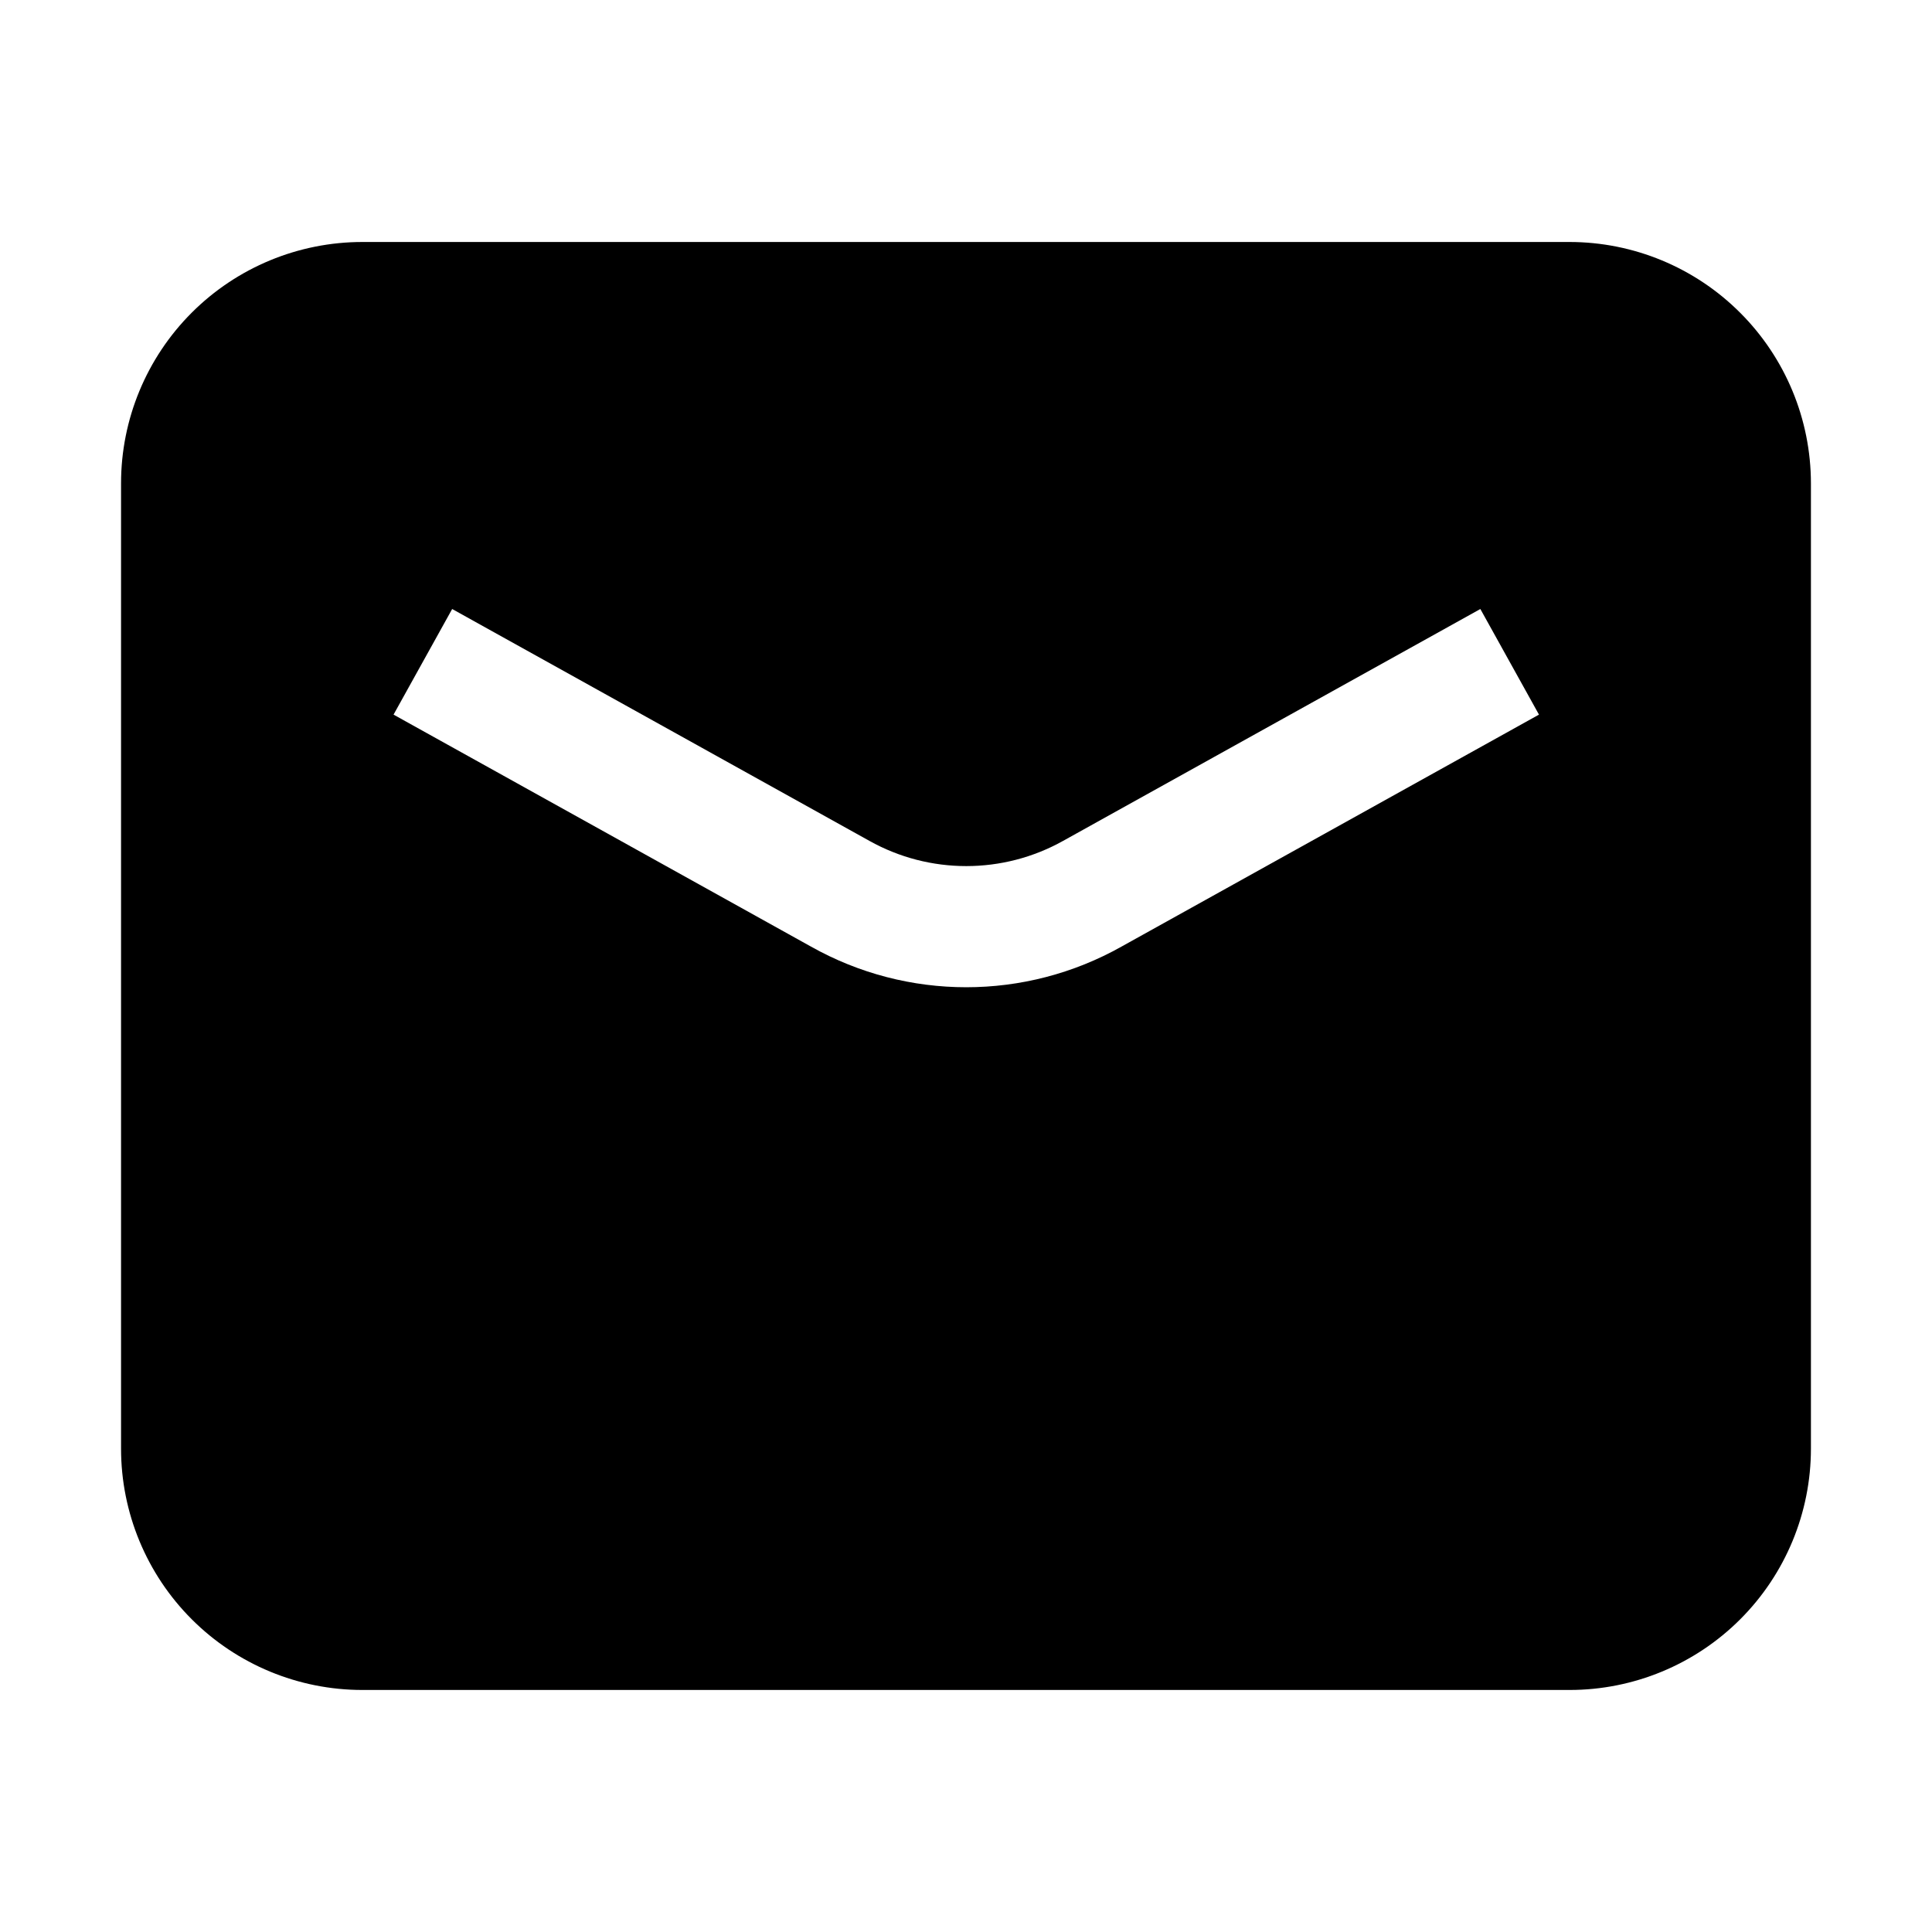 <?xml version="1.0" encoding="UTF-8"?>
<!-- Uploaded to: SVG Repo, www.svgrepo.com, Generator: SVG Repo Mixer Tools -->
<svg fill="#000000" width="800px" height="800px" version="1.1" viewBox="144 144 512 512" xmlns="http://www.w3.org/2000/svg">
 <path d="m605.16 226.88c-11.984-11.996-28.246-18.742-45.203-18.75h-319.92c-16.961 0-33.23 6.738-45.223 18.73-11.996 11.992-18.734 28.262-18.734 45.223v255.82c0 16.961 6.738 33.23 18.734 45.223 11.992 11.996 28.262 18.734 45.223 18.734h319.92c16.965 0 33.23-6.738 45.223-18.734 11.996-11.992 18.734-28.262 18.734-45.223v-255.82c-0.012-16.957-6.758-33.215-18.754-45.203zm-163.88 167.94c-25.586 14.414-56.84 14.414-82.426 0l-110.56-61.438 15.535-27.988 110.56 61.438h-0.004c15.961 8.922 35.406 8.922 51.363 0l110.56-61.438 15.535 27.988z" fill-rule="evenodd"/>
</svg>